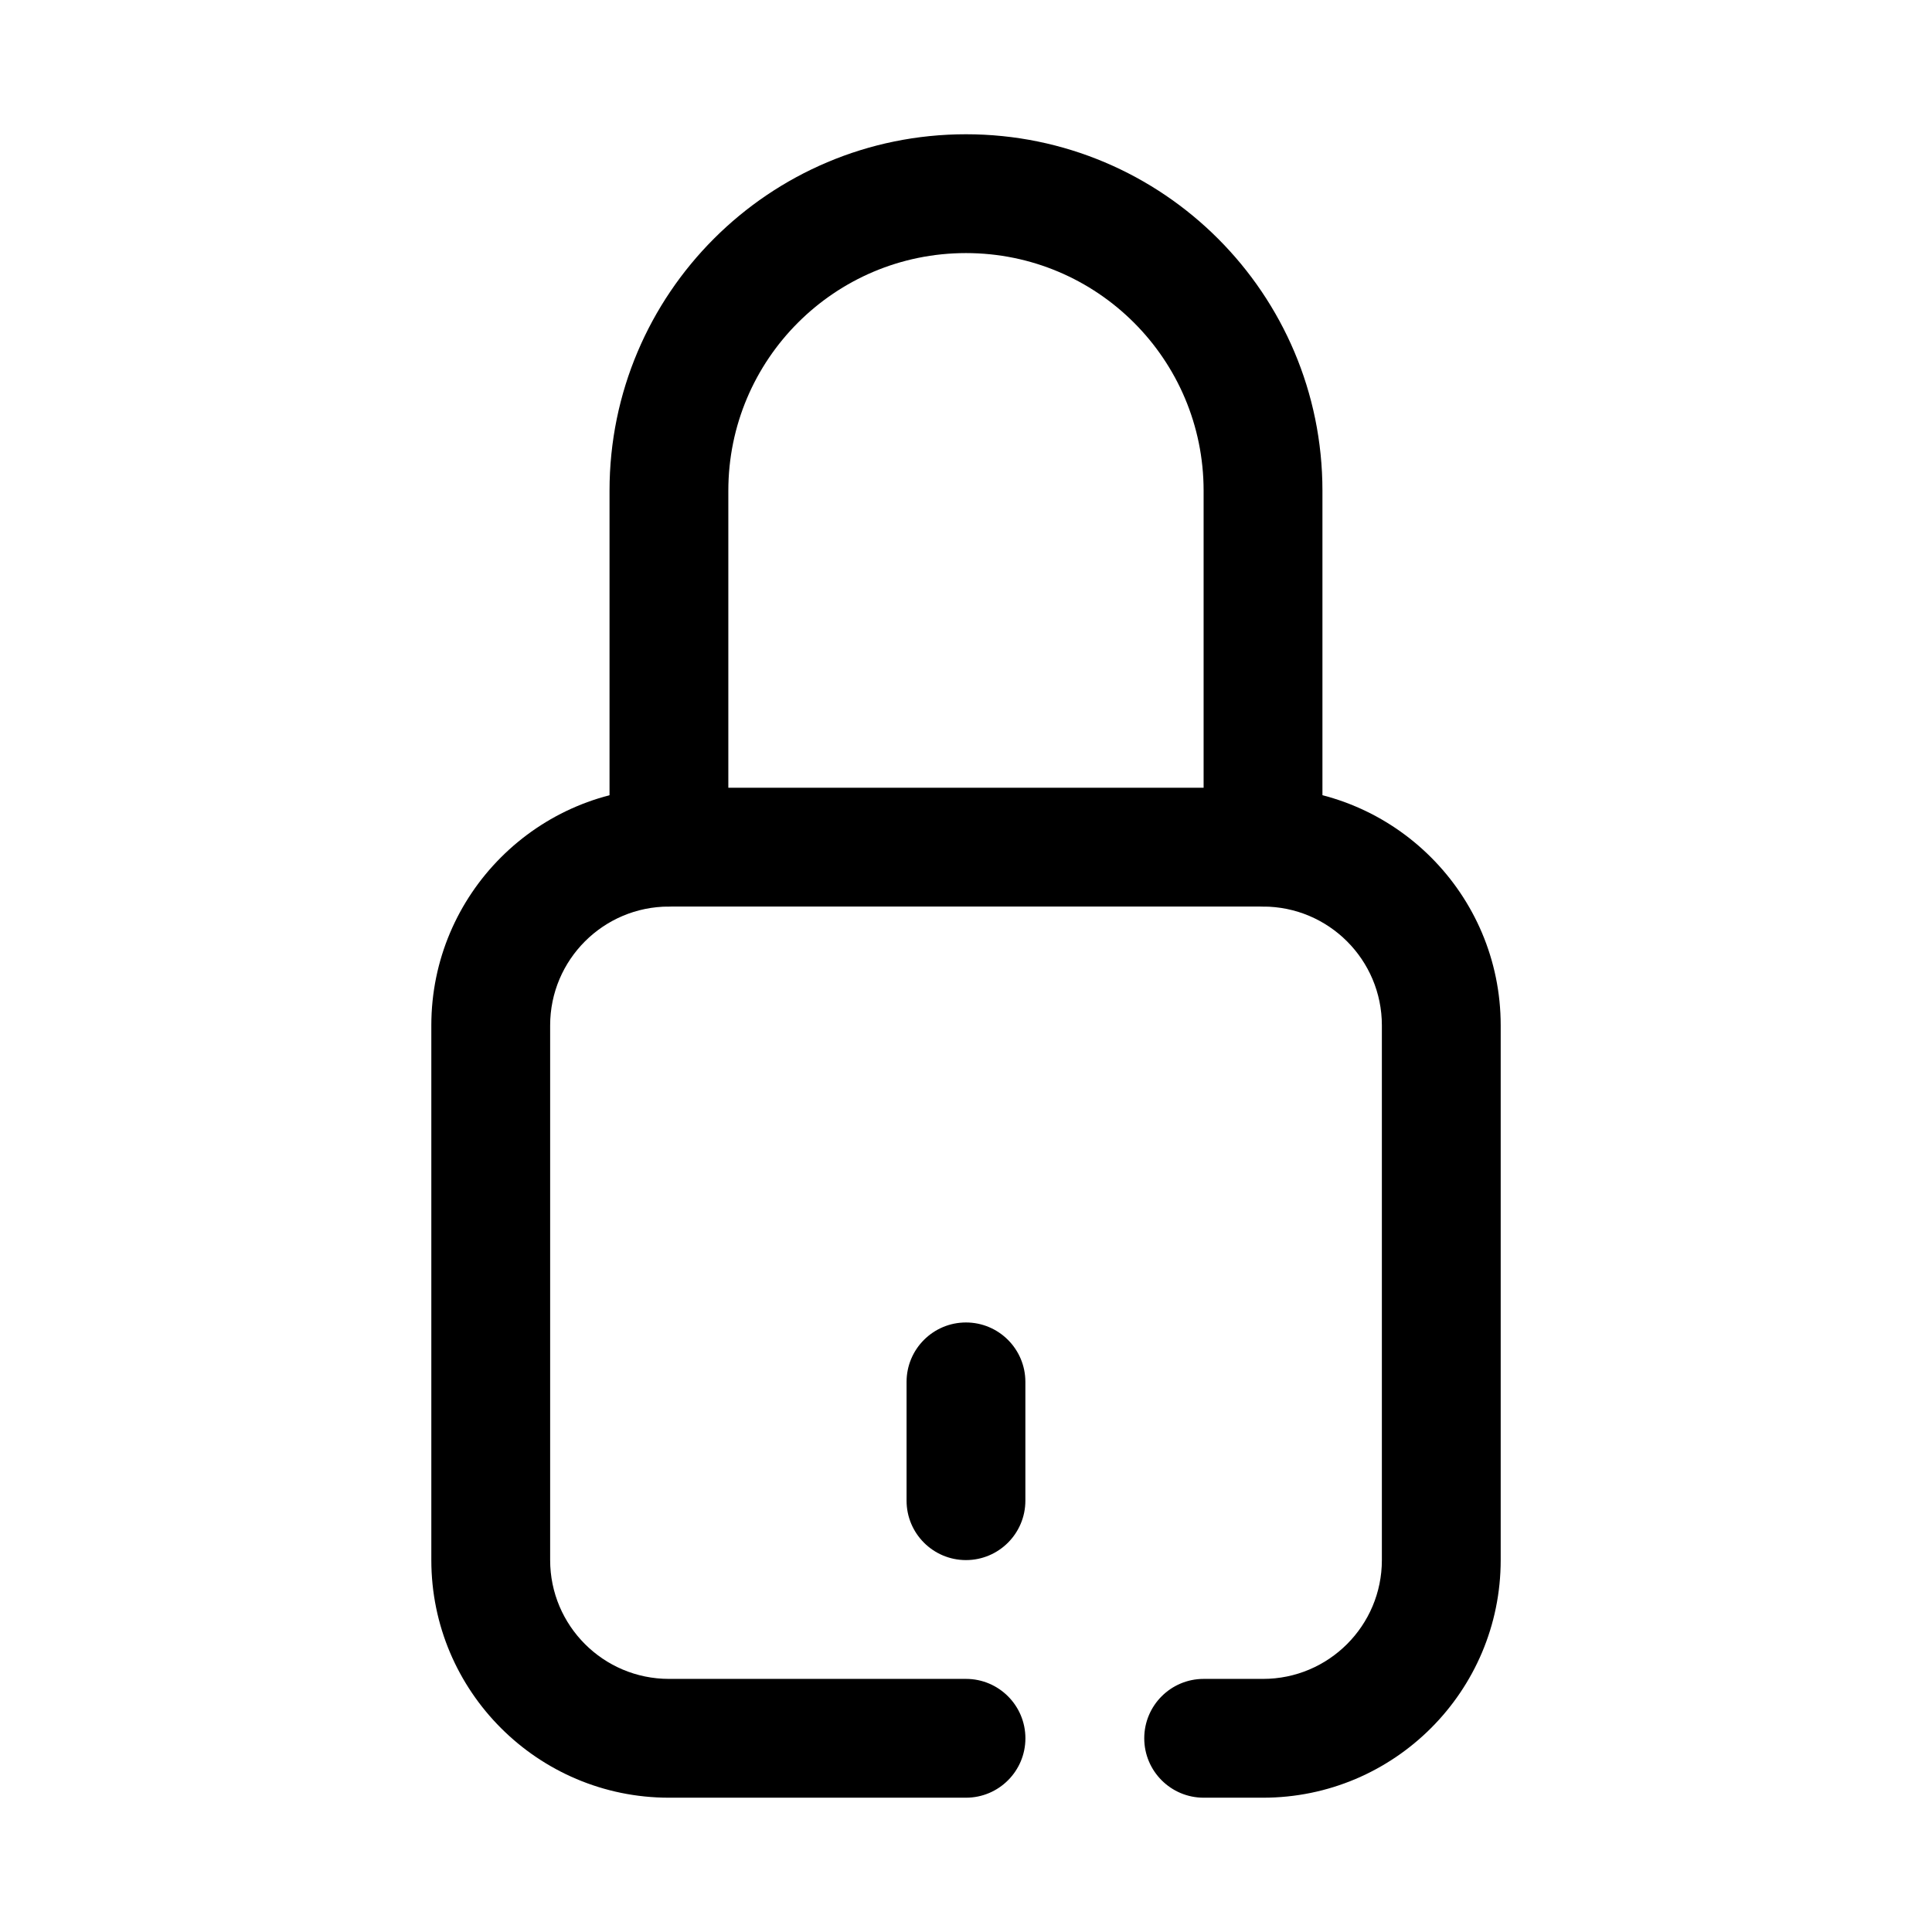 <?xml version="1.0" encoding="UTF-8"?>
<!-- The Best Svg Icon site in the world: iconSvg.co, Visit us! https://iconsvg.co -->
<svg fill="#000000" width="800px" height="800px" version="1.1" viewBox="144 144 512 512" xmlns="http://www.w3.org/2000/svg">
 <g fill-rule="evenodd">
  <path d="m494.46 368.51v-94.465c0-52.168-42.297-94.465-94.465-94.465-52.168 0-94.465 42.297-94.465 94.465v94.465c0 8.691 7.055 15.742 15.742 15.742 8.691 0 15.742-7.055 15.742-15.742v-94.465c0-34.777 28.199-62.977 62.977-62.977 34.777 0 62.977 28.199 62.977 62.977v94.465c0 8.691 7.055 15.742 15.742 15.742 8.691 0 15.742-7.055 15.742-15.742z"/>
  <path d="m462.98 620.41h15.742c34.754 0 62.977-28.223 62.977-62.977v-141.7c0-34.754-28.223-62.977-62.977-62.977h-157.44c-34.754 0-62.977 28.223-62.977 62.977v141.7c0 34.754 28.223 62.977 62.977 62.977h78.719c8.691 0 15.742-7.055 15.742-15.742 0-8.691-7.055-15.742-15.742-15.742h-78.719c-17.383 0-31.488-14.105-31.488-31.488v-141.7c0-17.383 14.105-31.488 31.488-31.488h157.44c17.383 0 31.488 14.105 31.488 31.488v141.7c0 17.383-14.105 31.488-31.488 31.488h-15.742c-8.691 0-15.742 7.055-15.742 15.742 0 8.691 7.055 15.742 15.742 15.742z"/>
  <path d="m384.25 510.21v31.488c0 8.691 7.055 15.742 15.742 15.742 8.691 0 15.742-7.055 15.742-15.742v-31.488c0-8.691-7.055-15.742-15.742-15.742-8.691 0-15.742 7.055-15.742 15.742z"/>
 </g>
</svg>